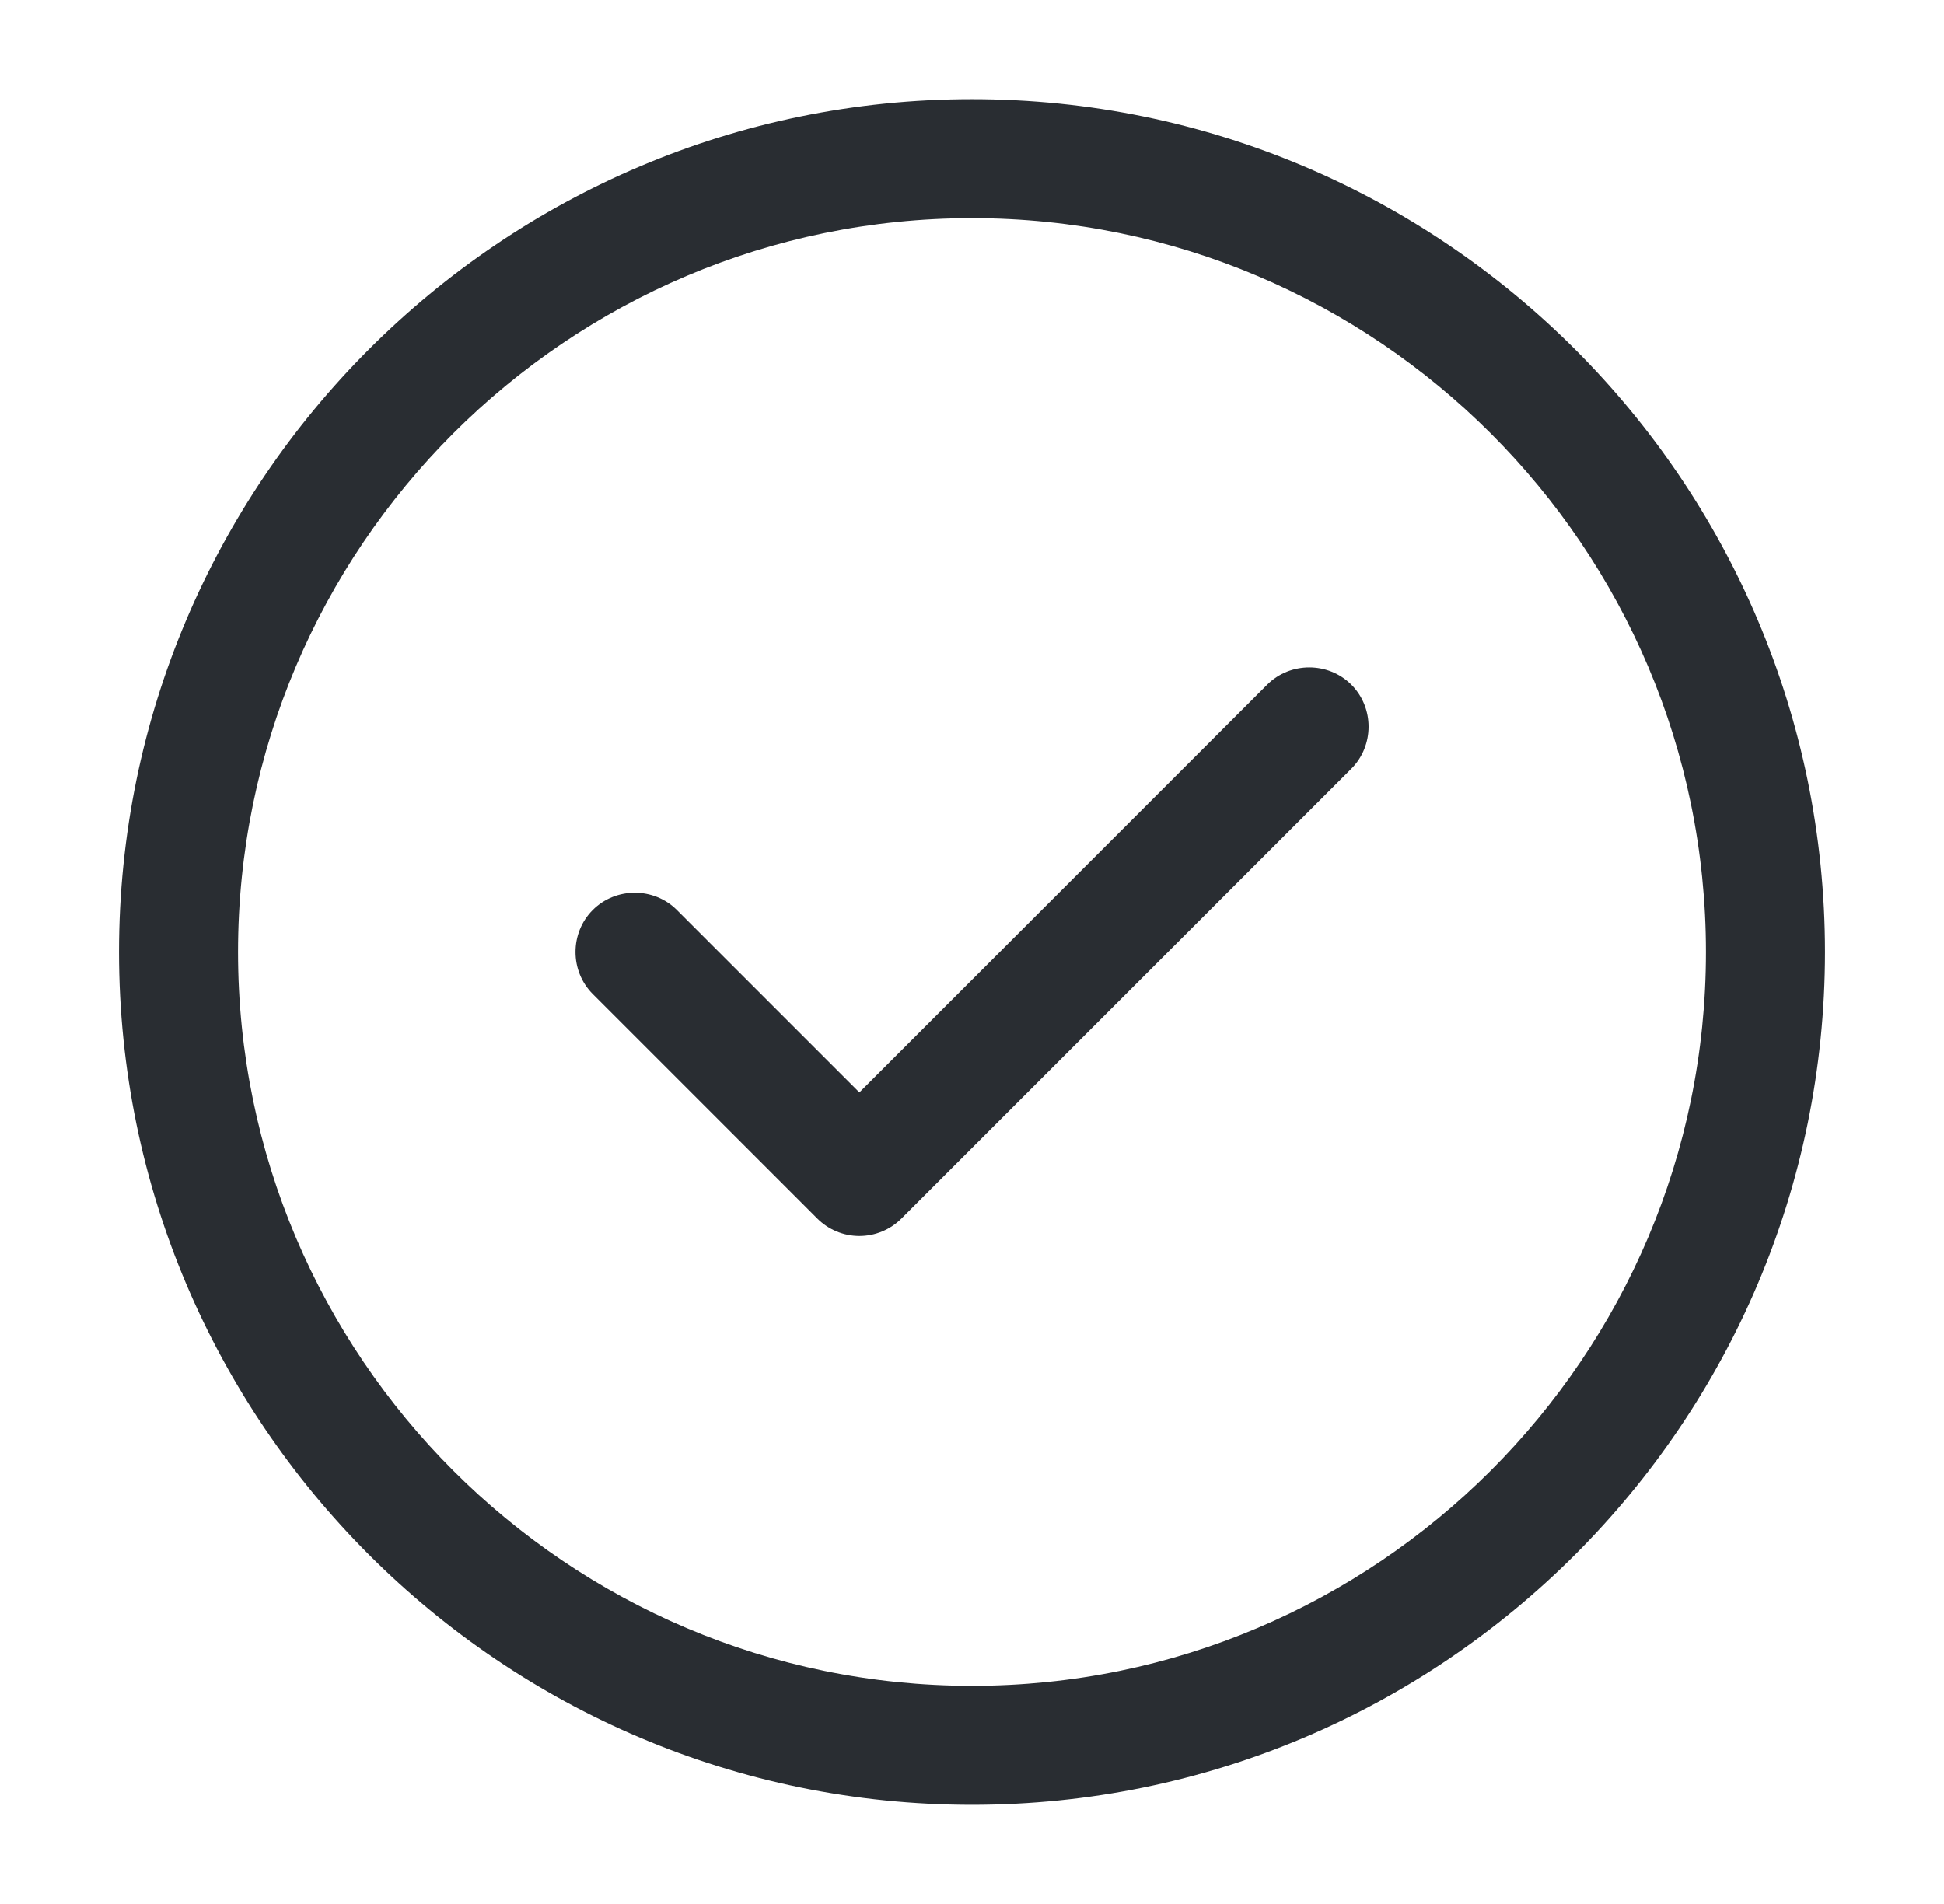 <svg xmlns="http://www.w3.org/2000/svg" width="49" height="48" viewBox="0 0 49 48" fill="none"><path d="M24.5 45.5C12.64 45.5 3 35.86 3 24C3 12.14 12.64 2.5 24.5 2.5C36.36 2.5 46 12.14 46 24C46 35.86 36.36 45.5 24.5 45.5ZM24.5 5.5C14.3 5.5 6 13.8 6 24C6 34.2 14.3 42.5 24.5 42.5C34.7 42.5 43 34.2 43 24C43 13.8 34.7 5.5 24.5 5.5Z" fill="#292D32"></path><path d="M21.661 31.16C21.261 31.16 20.881 31 20.601 30.72L14.941 25.06C14.361 24.48 14.361 23.52 14.941 22.94C15.521 22.36 16.481 22.36 17.061 22.94L21.661 27.54L31.941 17.26C32.521 16.68 33.481 16.68 34.061 17.26C34.641 17.84 34.641 18.8 34.061 19.38L22.721 30.72C22.441 31 22.061 31.16 21.661 31.16Z" fill="#292D32"></path></svg>
